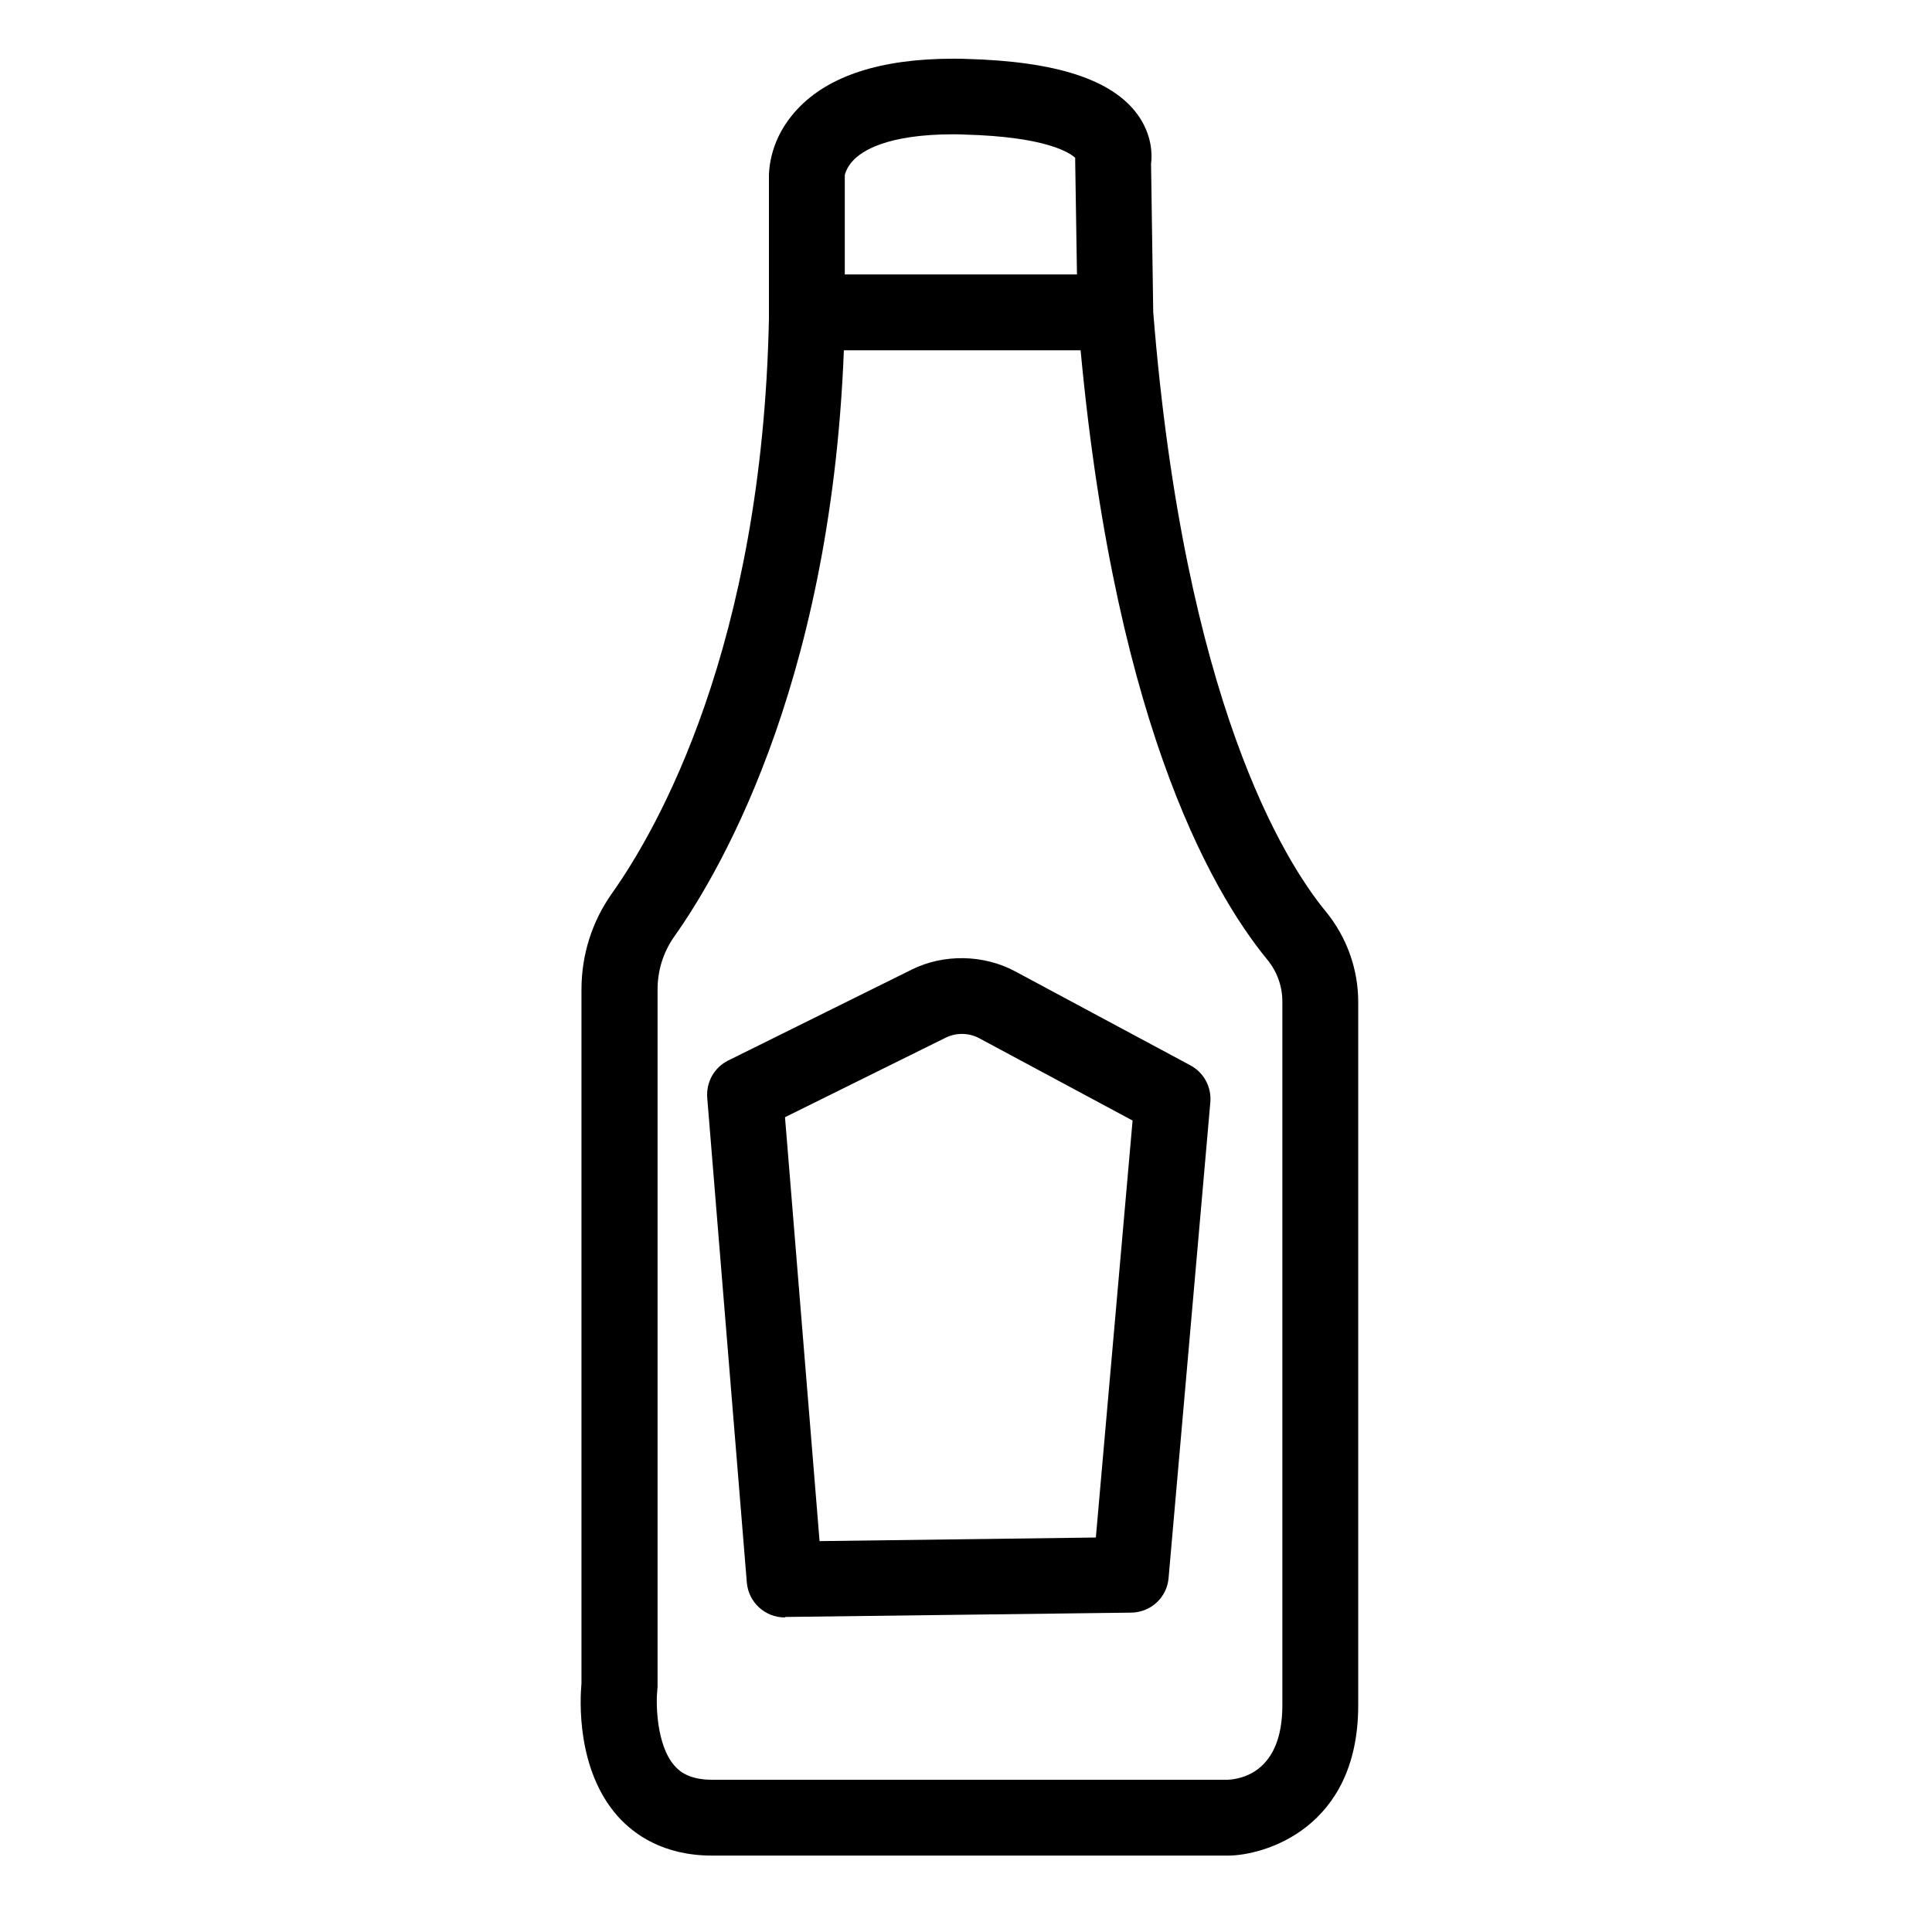 <?xml version="1.0" encoding="UTF-8"?>
<!-- The Best Svg Icon site in the world: iconSvg.co, Visit us! https://iconsvg.co -->
<svg fill="#000000" width="800px" height="800px" version="1.1" viewBox="144 144 512 512" xmlns="http://www.w3.org/2000/svg">
 <g>
  <path d="m469.34 635.75h-136.64c-12.977 0-20.738-5.66-25-10.434-11.004-12.406-9.988-30.98-9.605-35.176v-183.84c0-9.289 2.801-18.129 8.141-25.637 11.895-16.793 39.758-65.266 41.539-152.22v-36.957c-0.062-2.543 0.254-10.75 7.441-18.449 8.27-8.969 22.266-13.484 41.477-13.484 1.145 0 2.289 0 3.434 0.062 23.789 0.637 38.613 5.469 45.355 14.758 3.309 4.582 4.008 9.414 3.562 13.039l0.574 39.312c8.27 103.05 34.73 145.48 45.738 158.84 5.535 6.742 8.586 15.266 8.586 23.918v186.45c0.004 32.633-24.934 39.82-34.602 39.82zm-72.645-456.16c-17.621 0-24.301 4.391-26.719 7.062-1.719 1.844-2.098 3.754-2.098 3.754v0.762 37.402c-1.844 92.746-32.25 145.36-45.227 163.68-2.863 4.07-4.391 8.906-4.391 13.996v184.41c0 0.383 0 0.762-0.062 1.145-0.383 3.434-0.316 14.629 4.582 20.164 1.398 1.59 4.008 3.691 9.922 3.691h136.57c3.5-0.129 14.566-1.91 14.566-19.719v-186.51c0-4.07-1.398-7.953-4.008-11.133-15.141-18.449-41.793-65.203-50.254-170.67l-0.637-40.965v-0.828c-1.336-1.273-7.508-5.598-29.391-6.172-0.953-0.062-1.906-0.062-2.859-0.062z"/>
  <path d="m433.71 236.83h-67.75c-5.535 0-10.051-4.516-10.051-10.051s4.516-10.051 10.051-10.051h67.75c5.535 0 10.051 4.516 10.051 10.051s-4.453 10.051-10.051 10.051z"/>
  <path d="m351.97 572.64c-5.215 0-9.605-4.008-10.051-9.223l-10.496-128.5c-0.316-4.137 1.844-8.016 5.535-9.859l48.664-24.109c8.461-4.199 19.02-4.008 27.352 0.445l46.5 24.938c3.562 1.91 5.598 5.727 5.281 9.734l-11.07 126.14c-0.445 5.152-4.707 9.098-9.922 9.16l-91.664 1.145c-0.066 0.121-0.066 0.121-0.129 0.121zm0.062-132.57 9.16 112.34 73.219-0.953 9.734-110.5-40.648-21.82c-2.734-1.465-6.106-1.527-8.906-0.129z"/>
 </g>
</svg>